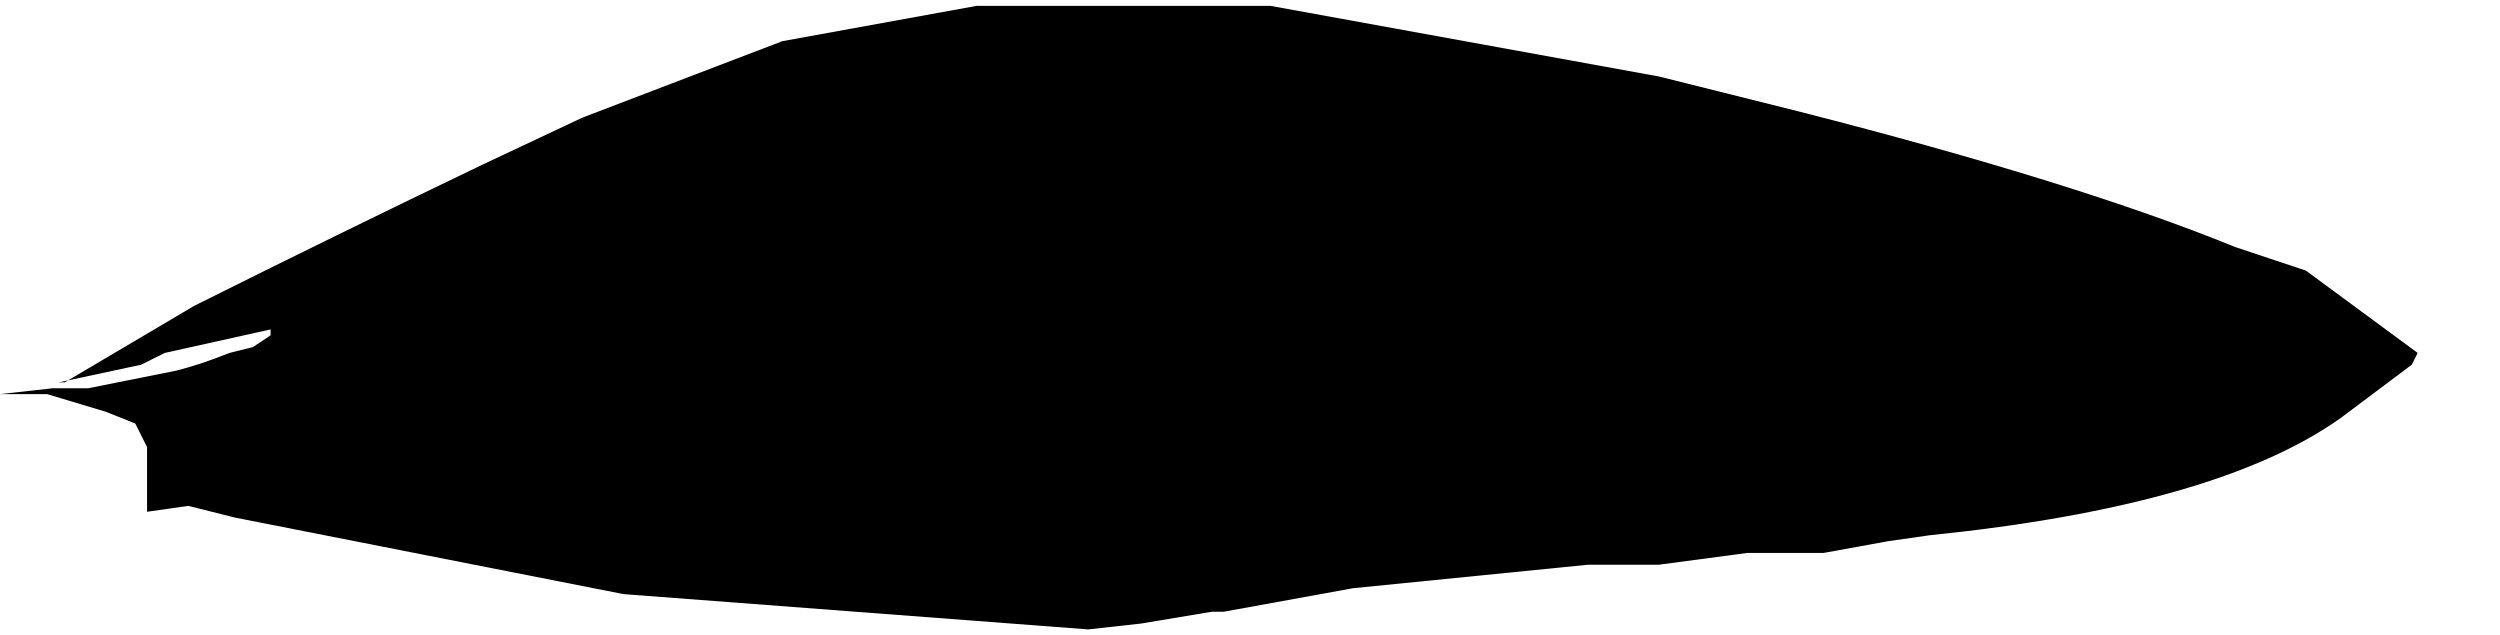 <?xml version="1.0" encoding="UTF-8" standalone="no"?>
<svg xmlns:xlink="http://www.w3.org/1999/xlink" height="5.4px" width="21.25px" xmlns="http://www.w3.org/2000/svg">
  <g transform="matrix(1.0, 0.0, 0.0, 1.0, -3.7, -20.9)">
    <path d="M3.7 24.25 L3.7 24.25 4.0 24.25 4.1 24.25 4.6 24.4 4.85 24.5 4.85 24.5 4.85 24.5 4.95 24.7 4.95 24.85 4.9 24.85 4.95 24.85 4.95 25.05 4.95 25.25 5.3 25.2 5.7 25.3 9.0 25.95 12.95 26.25 13.4 26.2 14.0 26.1 14.1 26.1 15.2 25.9 17.2 25.7 17.2 25.7 17.2 25.7 17.6 25.7 17.8 25.7 18.55 25.6 18.85 25.6 19.2 25.6 19.75 25.5 20.1 25.45 Q22.55 25.2 23.6 24.45 L24.0 24.15 24.2 24.0 24.25 23.9 23.3 23.2 23.0 23.1 22.7 23.0 Q21.35 22.45 19.0 21.85 L17.8 21.55 14.5 20.95 14.4 20.95 14.4 20.95 14.3 20.95 12.0 20.95 10.35 21.25 8.65 21.9 7.8 22.3 Q6.55 22.9 5.35 23.5 L4.25 24.15 4.2 24.15 4.9 24.0 5.1 23.9 6.0 23.7 6.0 23.7 6.0 23.75 5.85 23.85 5.65 23.9 5.65 23.9 Q5.4 24.0 5.2 24.05 L4.45 24.2 4.15 24.2 3.7 24.25" fill="#000000" fill-rule="evenodd" stroke="none">
      <animate attributeName="fill" dur="2s" repeatCount="indefinite" values="#000000;#000001"/>
      <animate attributeName="fill-opacity" dur="2s" repeatCount="indefinite" values="1.0;1.0"/>
      <animate attributeName="d" dur="2s" repeatCount="indefinite" values="M3.7 24.25 L3.7 24.25 4.0 24.25 4.1 24.25 4.6 24.4 4.85 24.5 4.85 24.5 4.85 24.5 4.95 24.7 4.95 24.85 4.9 24.85 4.95 24.85 4.95 25.05 4.95 25.25 5.3 25.2 5.7 25.3 9.0 25.95 12.95 26.25 13.4 26.2 14.0 26.1 14.1 26.1 15.2 25.9 17.2 25.7 17.2 25.7 17.2 25.7 17.6 25.7 17.8 25.7 18.55 25.6 18.85 25.6 19.2 25.6 19.75 25.5 20.1 25.45 Q22.55 25.2 23.6 24.45 L24.0 24.15 24.2 24.0 24.25 23.9 23.3 23.2 23.0 23.1 22.7 23.0 Q21.35 22.45 19.0 21.85 L17.8 21.55 14.5 20.95 14.4 20.95 14.4 20.95 14.3 20.95 12.0 20.95 10.35 21.25 8.65 21.9 7.8 22.3 Q6.55 22.9 5.35 23.5 L4.25 24.15 4.2 24.15 4.9 24.0 5.1 23.9 6.0 23.7 6.0 23.7 6.0 23.75 5.85 23.85 5.65 23.9 5.65 23.9 Q5.4 24.0 5.2 24.05 L4.45 24.2 4.15 24.2 3.7 24.25;M5.55 24.85 L5.55 24.95 5.55 25.15 5.55 25.25 5.9 25.25 6.0 25.05 6.0 25.05 6.0 25.05 6.25 24.95 6.35 24.95 6.35 24.95 6.35 24.95 6.45 24.9 6.65 24.9 7.05 24.8 7.55 24.7 10.45 24.35 13.75 24.1 14.1 24.05 14.3 24.05 14.35 24.05 15.35 24.05 17.15 24.0 17.2 24.0 17.2 24.05 17.6 24.0 17.8 24.0 18.5 24.05 18.65 24.05 18.9 24.0 19.45 24.0 19.8 23.95 Q21.4 23.75 23.0 24.0 L23.4 24.1 23.55 24.15 23.65 24.15 24.95 23.95 24.95 23.8 24.7 23.75 Q23.15 23.05 21.45 22.85 L20.45 22.75 17.35 22.5 17.35 22.55 17.35 22.55 17.35 22.5 15.35 22.4 13.9 22.35 12.4 22.45 11.75 22.55 Q10.0 22.7 9.4 23.15 L8.2 23.65 8.1 23.65 7.5 23.75 7.45 23.85 6.65 24.05 6.65 24.05 6.65 23.95 6.65 23.75 6.6 23.9 6.6 24.1 Q6.4 24.15 6.25 24.25 L5.75 24.35 5.65 24.55 5.55 24.85"/>
    </path>
    <path d="M3.7 24.25 L4.15 24.2 4.45 24.2 5.2 24.05 Q5.4 24.0 5.65 23.9 L5.65 23.9 5.85 23.85 6.0 23.75 6.0 23.7 6.0 23.7 5.1 23.9 4.9 24.0 4.2 24.15 4.25 24.15 5.35 23.5 Q6.55 22.9 7.8 22.3 L8.65 21.9 10.35 21.25 12.0 20.95 14.3 20.95 14.4 20.95 14.4 20.95 14.5 20.95 17.8 21.55 19.0 21.85 Q21.35 22.45 22.7 23.0 L23.0 23.1 23.3 23.2 24.25 23.9 24.2 24.0 24.0 24.15 23.6 24.45 Q22.55 25.2 20.1 25.45 L19.75 25.5 19.2 25.6 18.85 25.6 18.55 25.6 17.8 25.7 17.6 25.7 17.2 25.7 17.2 25.7 17.2 25.7 15.2 25.9 14.1 26.1 14.0 26.1 13.4 26.2 12.95 26.25 9.0 25.95 5.7 25.3 5.3 25.2 4.95 25.25 4.95 25.05 4.95 24.85 4.9 24.85 4.95 24.85 4.95 24.7 4.85 24.5 4.85 24.5 4.85 24.5 4.6 24.4 4.1 24.25 4.0 24.25 3.7 24.25 3.7 24.25" fill="none" stroke="#000000" stroke-linecap="round" stroke-linejoin="round" stroke-opacity="0.0" stroke-width="1.0">
      <animate attributeName="stroke" dur="2s" repeatCount="indefinite" values="#000000;#000001"/>
      <animate attributeName="stroke-width" dur="2s" repeatCount="indefinite" values="0.0;0.0"/>
      <animate attributeName="fill-opacity" dur="2s" repeatCount="indefinite" values="0.0;0.0"/>
      <animate attributeName="d" dur="2s" repeatCount="indefinite" values="M3.7 24.25 L4.15 24.2 4.45 24.2 5.2 24.05 Q5.4 24.0 5.65 23.9 L5.65 23.9 5.85 23.85 6.0 23.75 6.0 23.7 6.0 23.7 5.1 23.9 4.9 24.0 4.2 24.15 4.25 24.15 5.35 23.5 Q6.55 22.9 7.8 22.3 L8.65 21.9 10.35 21.25 12.0 20.95 14.3 20.95 14.4 20.95 14.4 20.95 14.5 20.95 17.8 21.55 19.0 21.85 Q21.35 22.45 22.7 23.0 L23.0 23.1 23.3 23.2 24.25 23.9 24.2 24.0 24.0 24.15 23.6 24.45 Q22.55 25.2 20.1 25.45 L19.75 25.5 19.2 25.6 18.85 25.6 18.55 25.6 17.8 25.7 17.6 25.7 17.2 25.7 17.2 25.7 17.2 25.7 15.2 25.9 14.1 26.1 14.0 26.1 13.4 26.2 12.95 26.25 9.0 25.95 5.7 25.3 5.3 25.2 4.95 25.25 4.95 25.05 4.95 24.85 4.9 24.85 4.95 24.85 4.95 24.7 4.85 24.5 4.85 24.5 4.85 24.5 4.6 24.4 4.1 24.25 4.0 24.25 3.7 24.25 3.7 24.25;M5.55 24.85 L5.65 24.55 5.75 24.35 6.25 24.25 Q6.4 24.15 6.6 24.1 L6.6 23.9 6.65 23.75 6.65 23.95 6.65 24.05 6.65 24.05 7.45 23.85 7.5 23.75 8.1 23.65 8.2 23.65 9.4 23.15 Q10.0 22.7 11.75 22.55 L12.4 22.45 13.9 22.35 15.35 22.4 17.35 22.5 17.35 22.55 17.35 22.55 17.35 22.5 20.45 22.75 21.45 22.85 Q23.15 23.05 24.7 23.75 L24.95 23.8 24.95 23.95 23.65 24.15 23.55 24.15 23.4 24.1 23.0 24.0 Q21.4 23.75 19.8 23.95 L19.45 24.0 18.9 24.0 18.65 24.05 18.5 24.05 17.8 24.0 17.6 24.0 17.2 24.05 17.2 24.0 17.15 24.0 15.35 24.05 14.35 24.05 14.3 24.05 14.1 24.05 13.75 24.1 10.45 24.35 7.55 24.7 7.05 24.8 6.65 24.9 6.45 24.9 6.35 24.95 6.35 24.95 6.35 24.95 6.25 24.95 6.0 25.05 6.0 25.05 6.0 25.05 5.9 25.25 5.55 25.25 5.55 25.15 5.55 24.95 5.55 24.85"/>
    </path>
  </g>
</svg>
